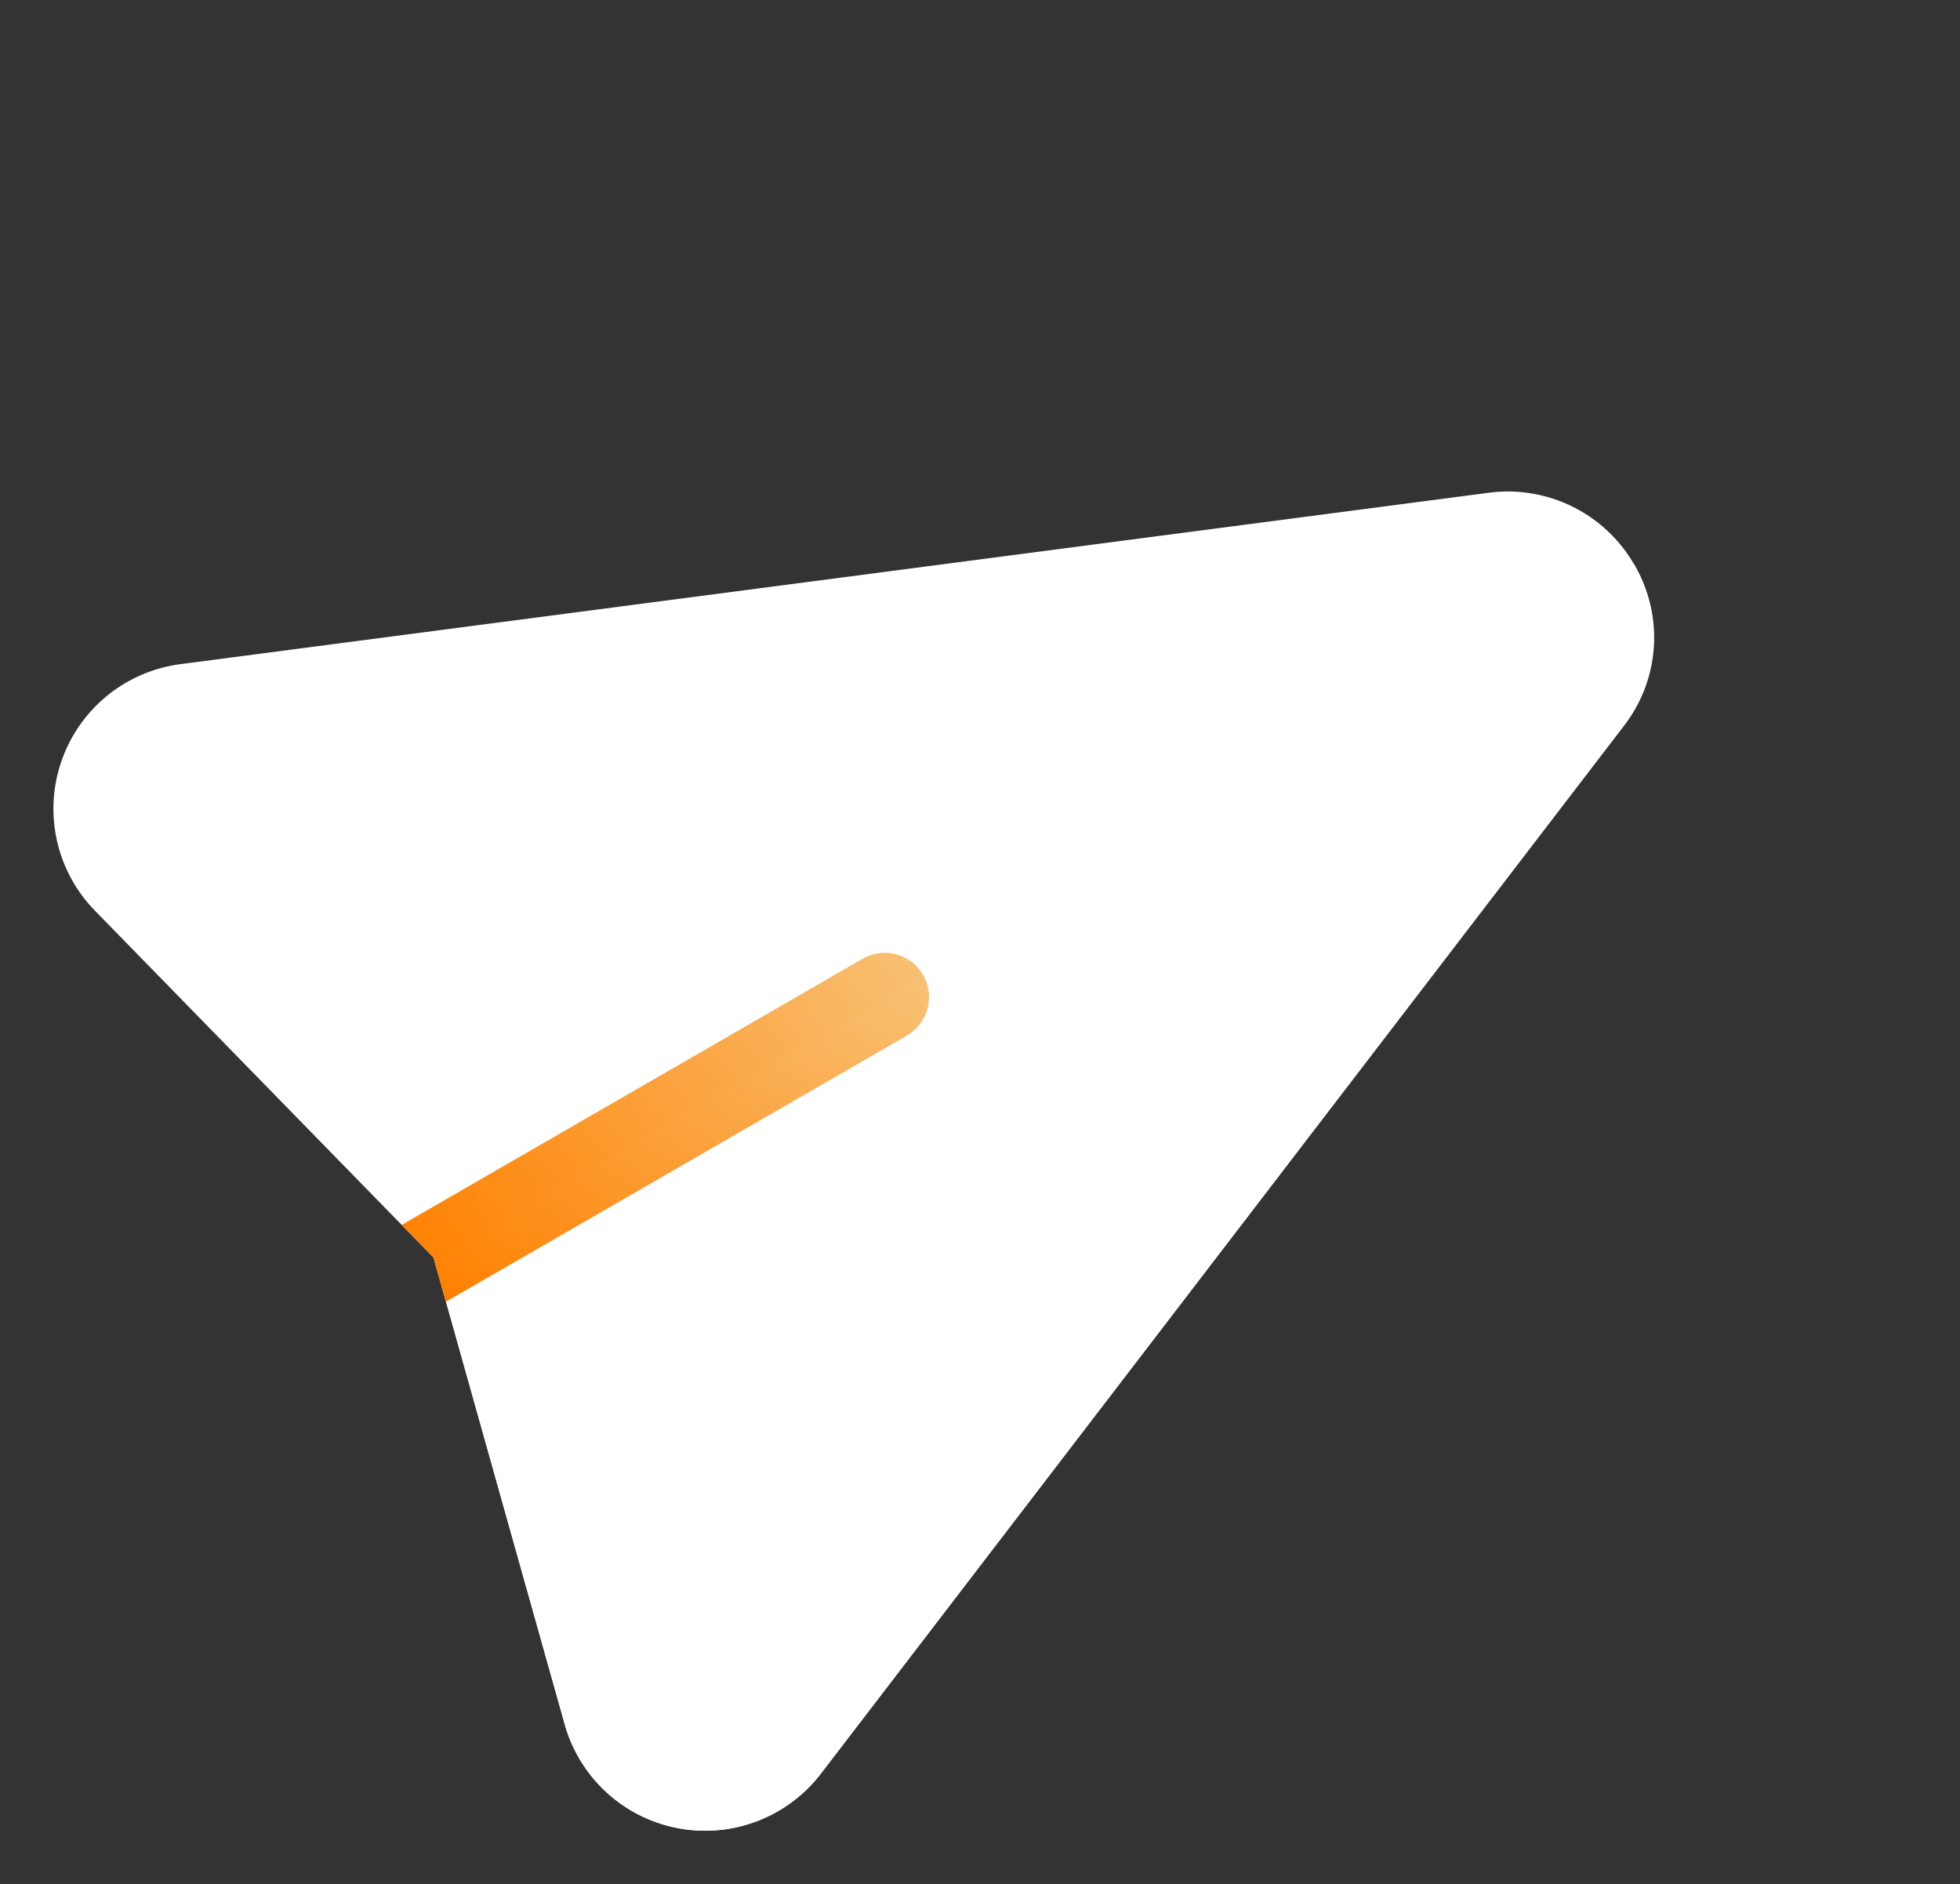 <svg xmlns="http://www.w3.org/2000/svg" xmlns:xlink="http://www.w3.org/1999/xlink" width="63.481" height="61.025" viewBox="0 0 63.481 61.025">
  <rect x="0" y="0" width="63.481" height="61.025" fill="#333333" stroke="none"/>
  <defs>
    <linearGradient id="linear-gradient" x1="1.017" y1="0.51" x2="-0.021" y2="0.544" gradientUnits="objectBoundingBox">
      <stop offset="0" stop-color="#f8c073"/>
      <stop offset="1" stop-color="#ff8000"/>
    </linearGradient>
    <linearGradient id="linear-gradient-2" x1="0.993" y1="0.441" x2="-0.021" y2="0.482" xlink:href="#linear-gradient"/>
  </defs>
  <g id="send_2_1" data-name="send (2) 1" transform="translate(0 24.464) rotate(-30)" style="mix-blend-mode: normal;isolation: isolate">
    <path id="Vector" d="M46.014,25.472,6.538,41.853A4.724,4.724,0,0,1,.149,36.322l3.514-13.78.365-1.433-.365-1.434L.149,5.9A4.724,4.724,0,0,1,6.538.364L46.014,16.745a4.724,4.724,0,0,1,0,8.727Z" transform="translate(0 0)" fill="#fff" style="mix-blend-mode: normal;isolation: isolate"/>
    <path id="Vector-2" data-name="Vector" d="M.149,15.213a4.724,4.724,0,0,0,6.389,5.531L46.014,4.364A4.651,4.651,0,0,0,48.927,0H4.028L3.663,1.434Z" transform="translate(0 21.109)" fill="#fff" style="mix-blend-mode: normal;isolation: isolate"/>
    <path id="Vector-3" data-name="Vector" d="M17.2,2.867H0L.365,1.434,0,0H17.2a1.434,1.434,0,1,1,0,2.867Z" transform="translate(3.663 19.675)" stroke="rgba(0,0,0,0)" stroke-width="1" fill="url(#linear-gradient)"/>
    <path id="Vector-4" data-name="Vector" d="M17.2,1.434A1.434,1.434,0,0,0,18.636,0H.365L0,1.434Z" transform="translate(3.663 21.109)" stroke="rgba(0,0,0,0)" stroke-width="1" fill="url(#linear-gradient-2)"/>
  </g>
</svg>
